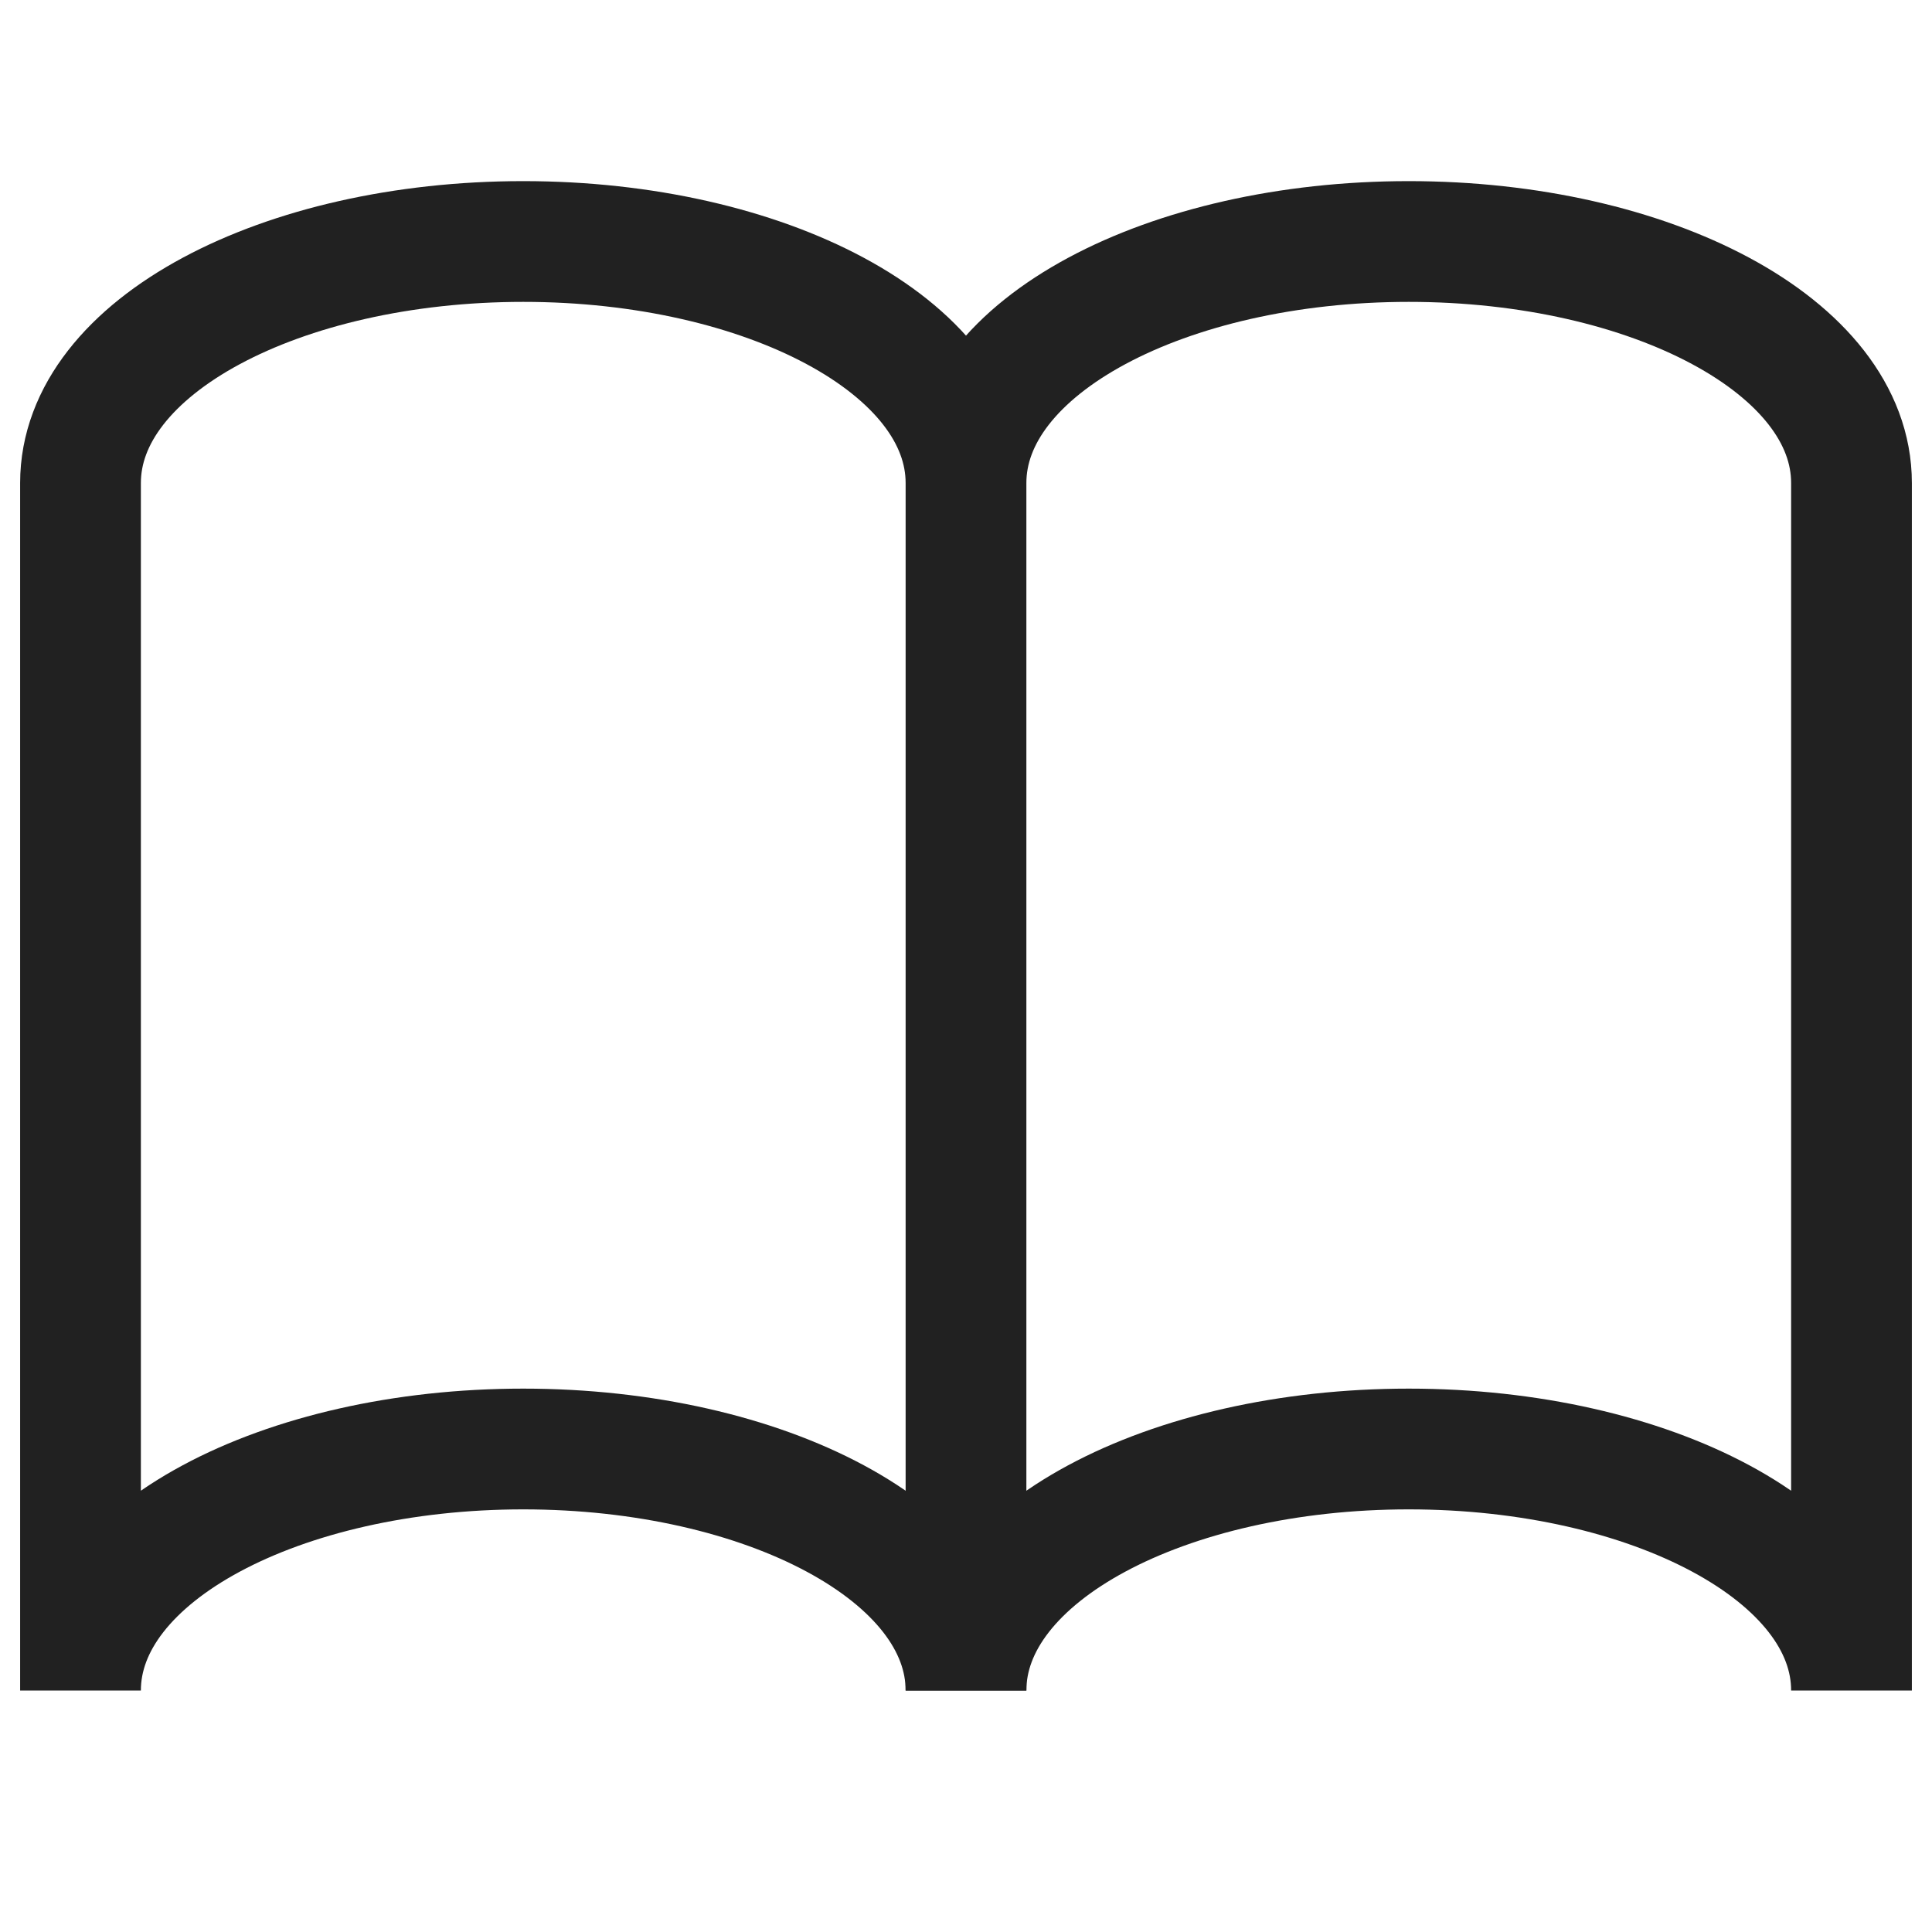 <?xml version="1.0" encoding="UTF-8"?>
<svg xmlns="http://www.w3.org/2000/svg" width="24" height="24" viewBox="0 0 24 24" fill="none">
  <path d="M12 6V21" stroke="#212121" stroke-width="1.5" stroke-miterlimit="10"></path>
  <path d="M17.5 3C14.5 3 12 4.3 12 6C12 4.3 9.5 3 6.5 3C3.5 3 1 4.3 1 6V21C1 19.3 3.5 18 6.5 18C9.5 18 12 19.3 12 21C12 19.3 14.5 18 17.5 18C20.5 18 23 19.3 23 21V6C23 4.3 20.5 3 17.5 3Z" stroke="#212121" stroke-width="1.5" stroke-miterlimit="10" stroke-linecap="square"></path>
</svg>
